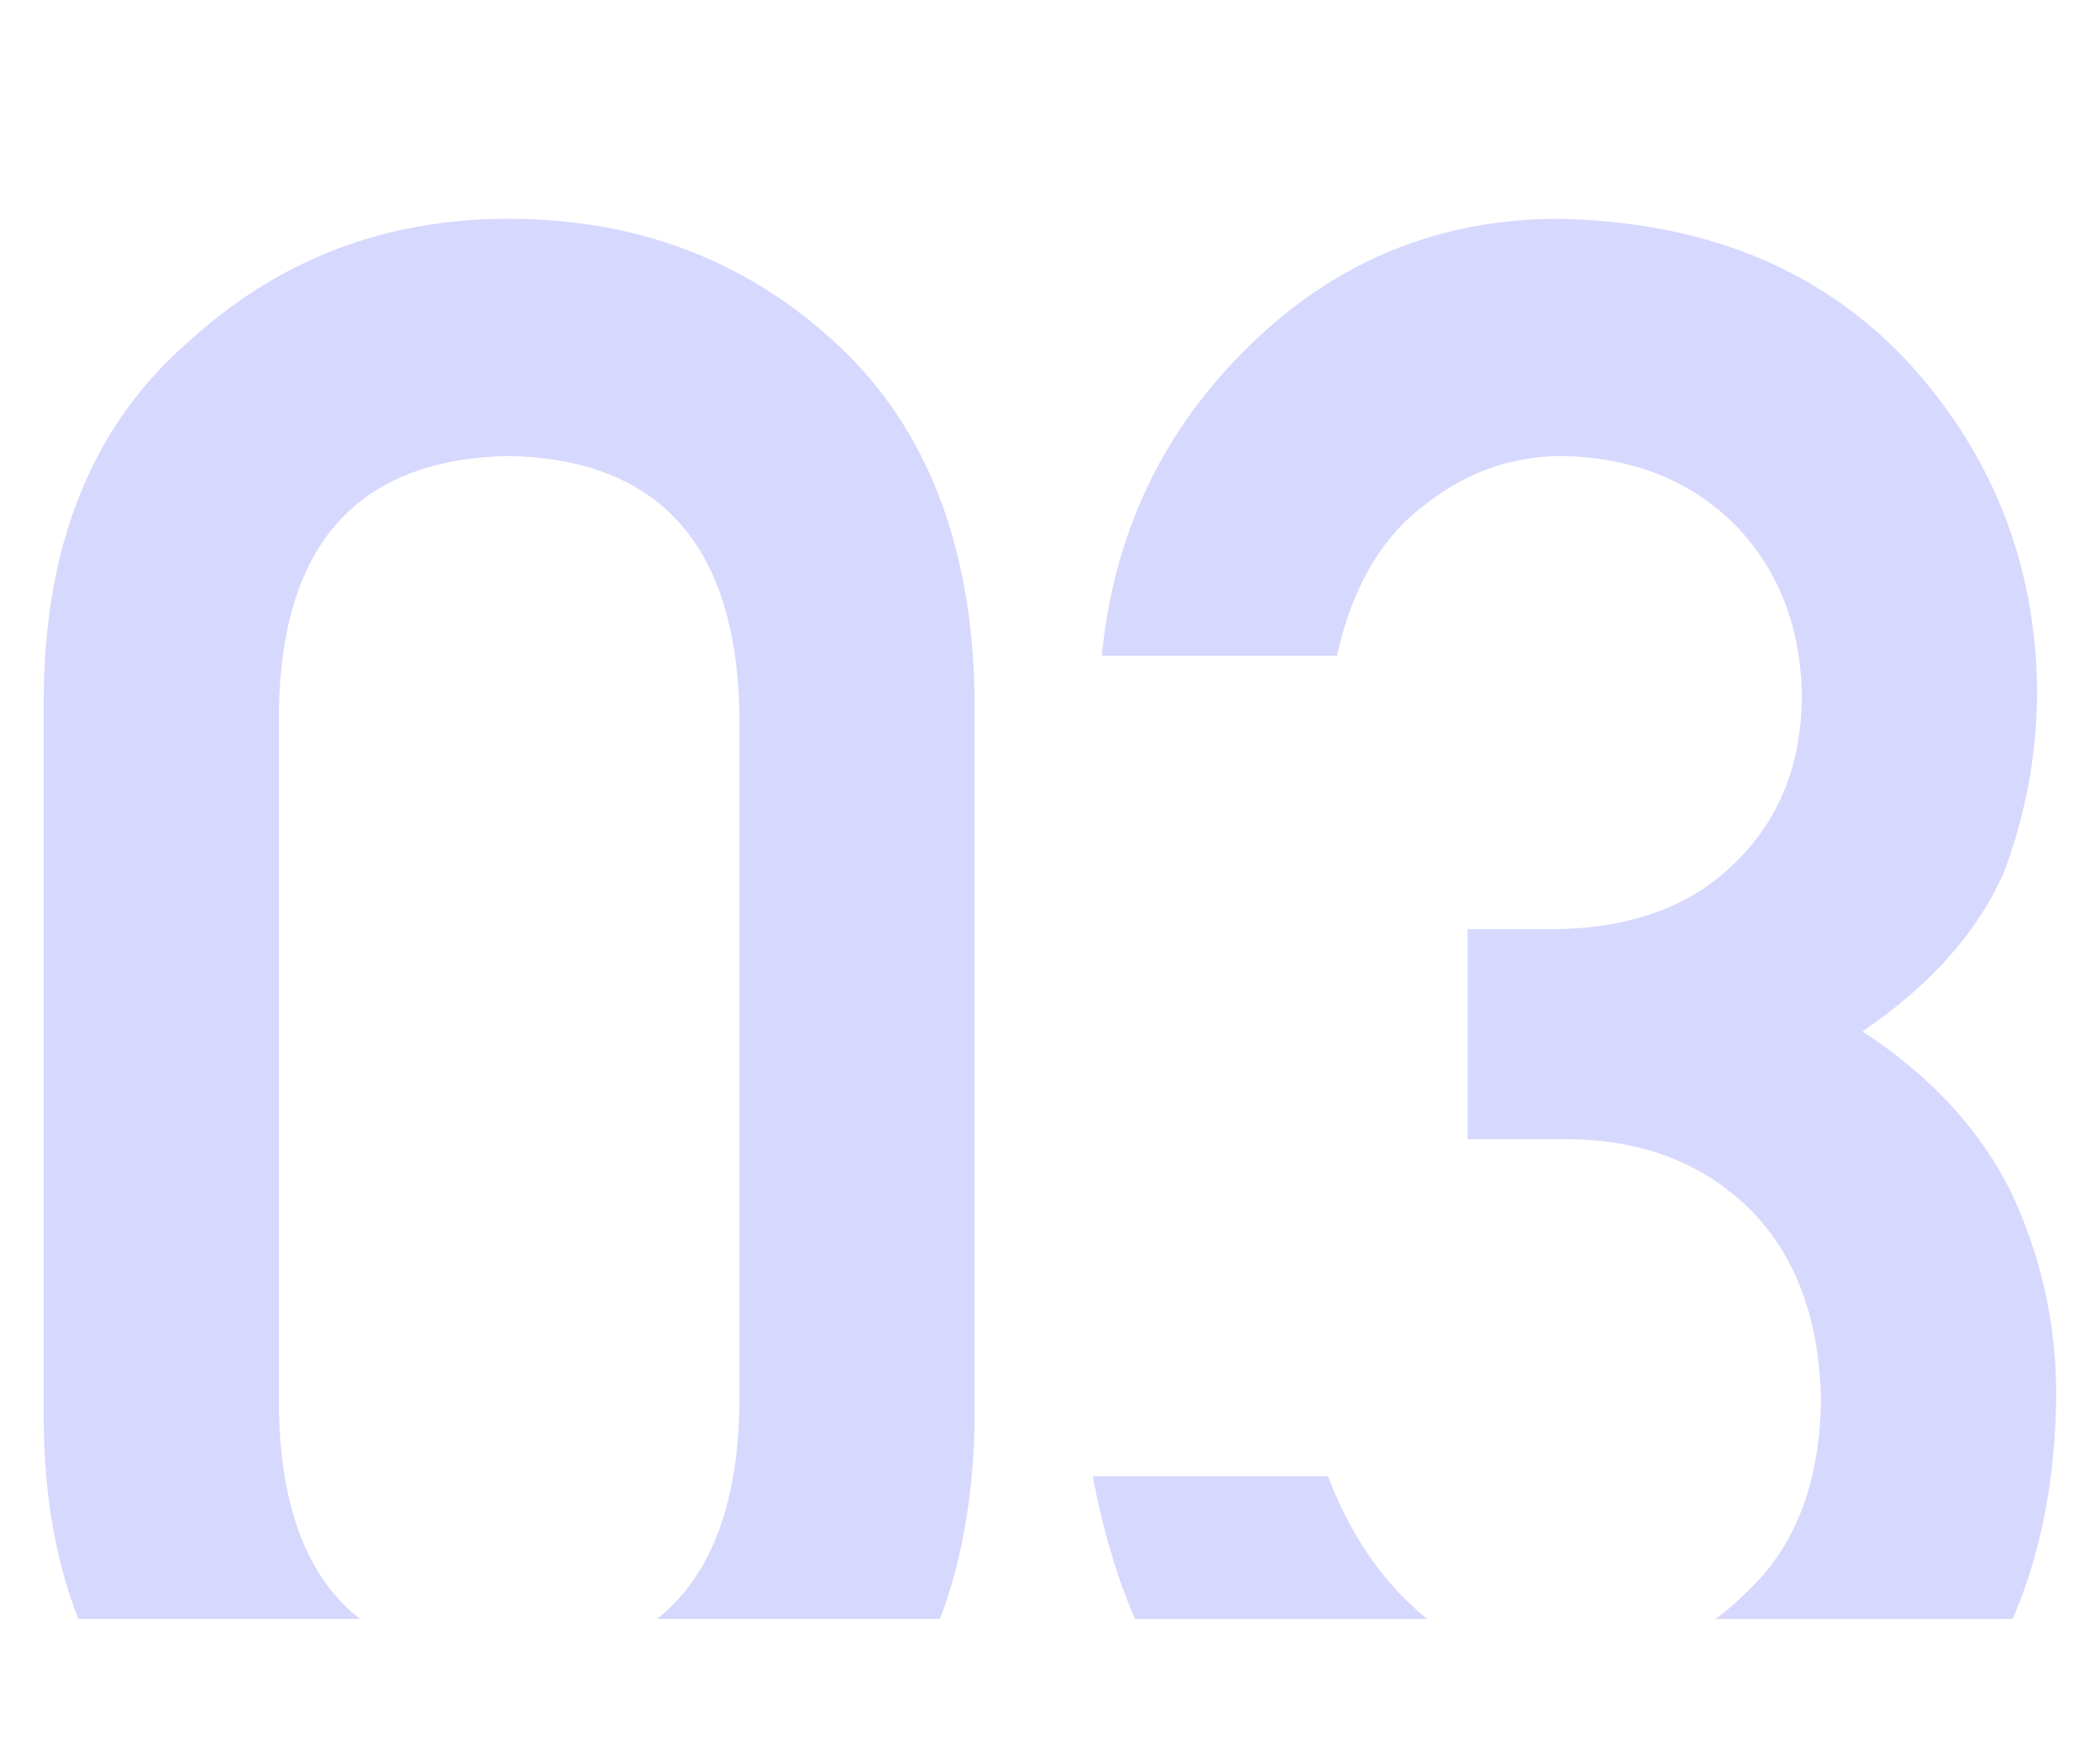 <?xml version="1.0" encoding="UTF-8"?>
<svg width="48px" height="40px" viewBox="0 0 48 40" version="1.1" xmlns="http://www.w3.org/2000/svg" xmlns:xlink="http://www.w3.org/1999/xlink">
    <title>SaaS</title>
    <g id="1007" stroke="none" stroke-width="1" fill="none" fill-rule="evenodd" opacity="0.2">
        <g id="1-官网首页" transform="translate(-360, -2748)" fill="#393EFA" fill-rule="nonzero">
            <g id="SaaS" transform="translate(360, 880)">
                <g id="03" transform="translate(0, 1868)">
                    <path d="M11.625,5 C14.541,5 17.019,5.934 19.06,7.801 C21.059,9.616 22.127,12.177 22.265,15.483 L22.276,15.868 L22.276,32.545 C22.243,34.213 21.979,35.697 21.485,36.998 L15.016,36.999 C16.16,36.1 16.784,34.606 16.889,32.517 L16.899,32.234 L16.899,16.205 C16.796,12.418 15.038,10.49 11.625,10.421 C8.281,10.488 6.534,12.323 6.385,15.924 L6.377,16.205 L6.377,32.234 C6.417,34.471 7.033,36.059 8.225,36.998 L1.79,36.998 C1.319,35.797 1.059,34.441 1.008,32.928 L1,32.545 L1,15.868 C1.034,12.375 2.141,9.686 4.319,7.801 C6.36,5.934 8.795,5 11.625,5 Z M30.355,33.738 C30.835,35 31.512,36.021 32.387,36.799 C32.464,36.869 32.543,36.936 32.624,37 L25.942,37 C25.569,36.132 25.274,35.18 25.058,34.144 L24.978,33.738 L30.355,33.738 Z M35.5,5 C38.913,5.035 41.623,6.133 43.63,8.294 C45.551,10.404 46.528,12.893 46.563,15.764 C46.563,17.216 46.305,18.617 45.791,19.966 C45.191,21.314 44.119,22.516 42.575,23.571 C44.153,24.608 45.293,25.853 45.997,27.306 C46.666,28.758 47,30.28 47,31.871 C46.981,33.804 46.649,35.513 46.003,36.999 L39.209,37 C39.459,36.819 39.697,36.613 39.925,36.384 C41.023,35.364 41.589,33.911 41.623,32.026 C41.589,30.107 41.023,28.62 39.925,27.565 C38.912,26.609 37.643,26.101 36.117,26.041 L35.809,26.035 L33.545,26.035 L33.545,21.237 L35.397,21.237 C37.232,21.237 38.656,20.726 39.668,19.706 C40.68,18.721 41.186,17.441 41.186,15.868 C41.151,14.277 40.628,12.971 39.616,11.951 C38.604,10.965 37.301,10.455 35.706,10.421 C34.557,10.421 33.51,10.793 32.567,11.536 C31.639,12.23 30.994,13.278 30.633,14.68 L30.56,14.986 L25.183,14.986 C25.458,12.185 26.581,9.824 28.554,7.905 C30.492,6.003 32.807,5.035 35.5,5 Z" id="形状结合"></path>
                </g>
            </g>
        </g>
    </g>
</svg>